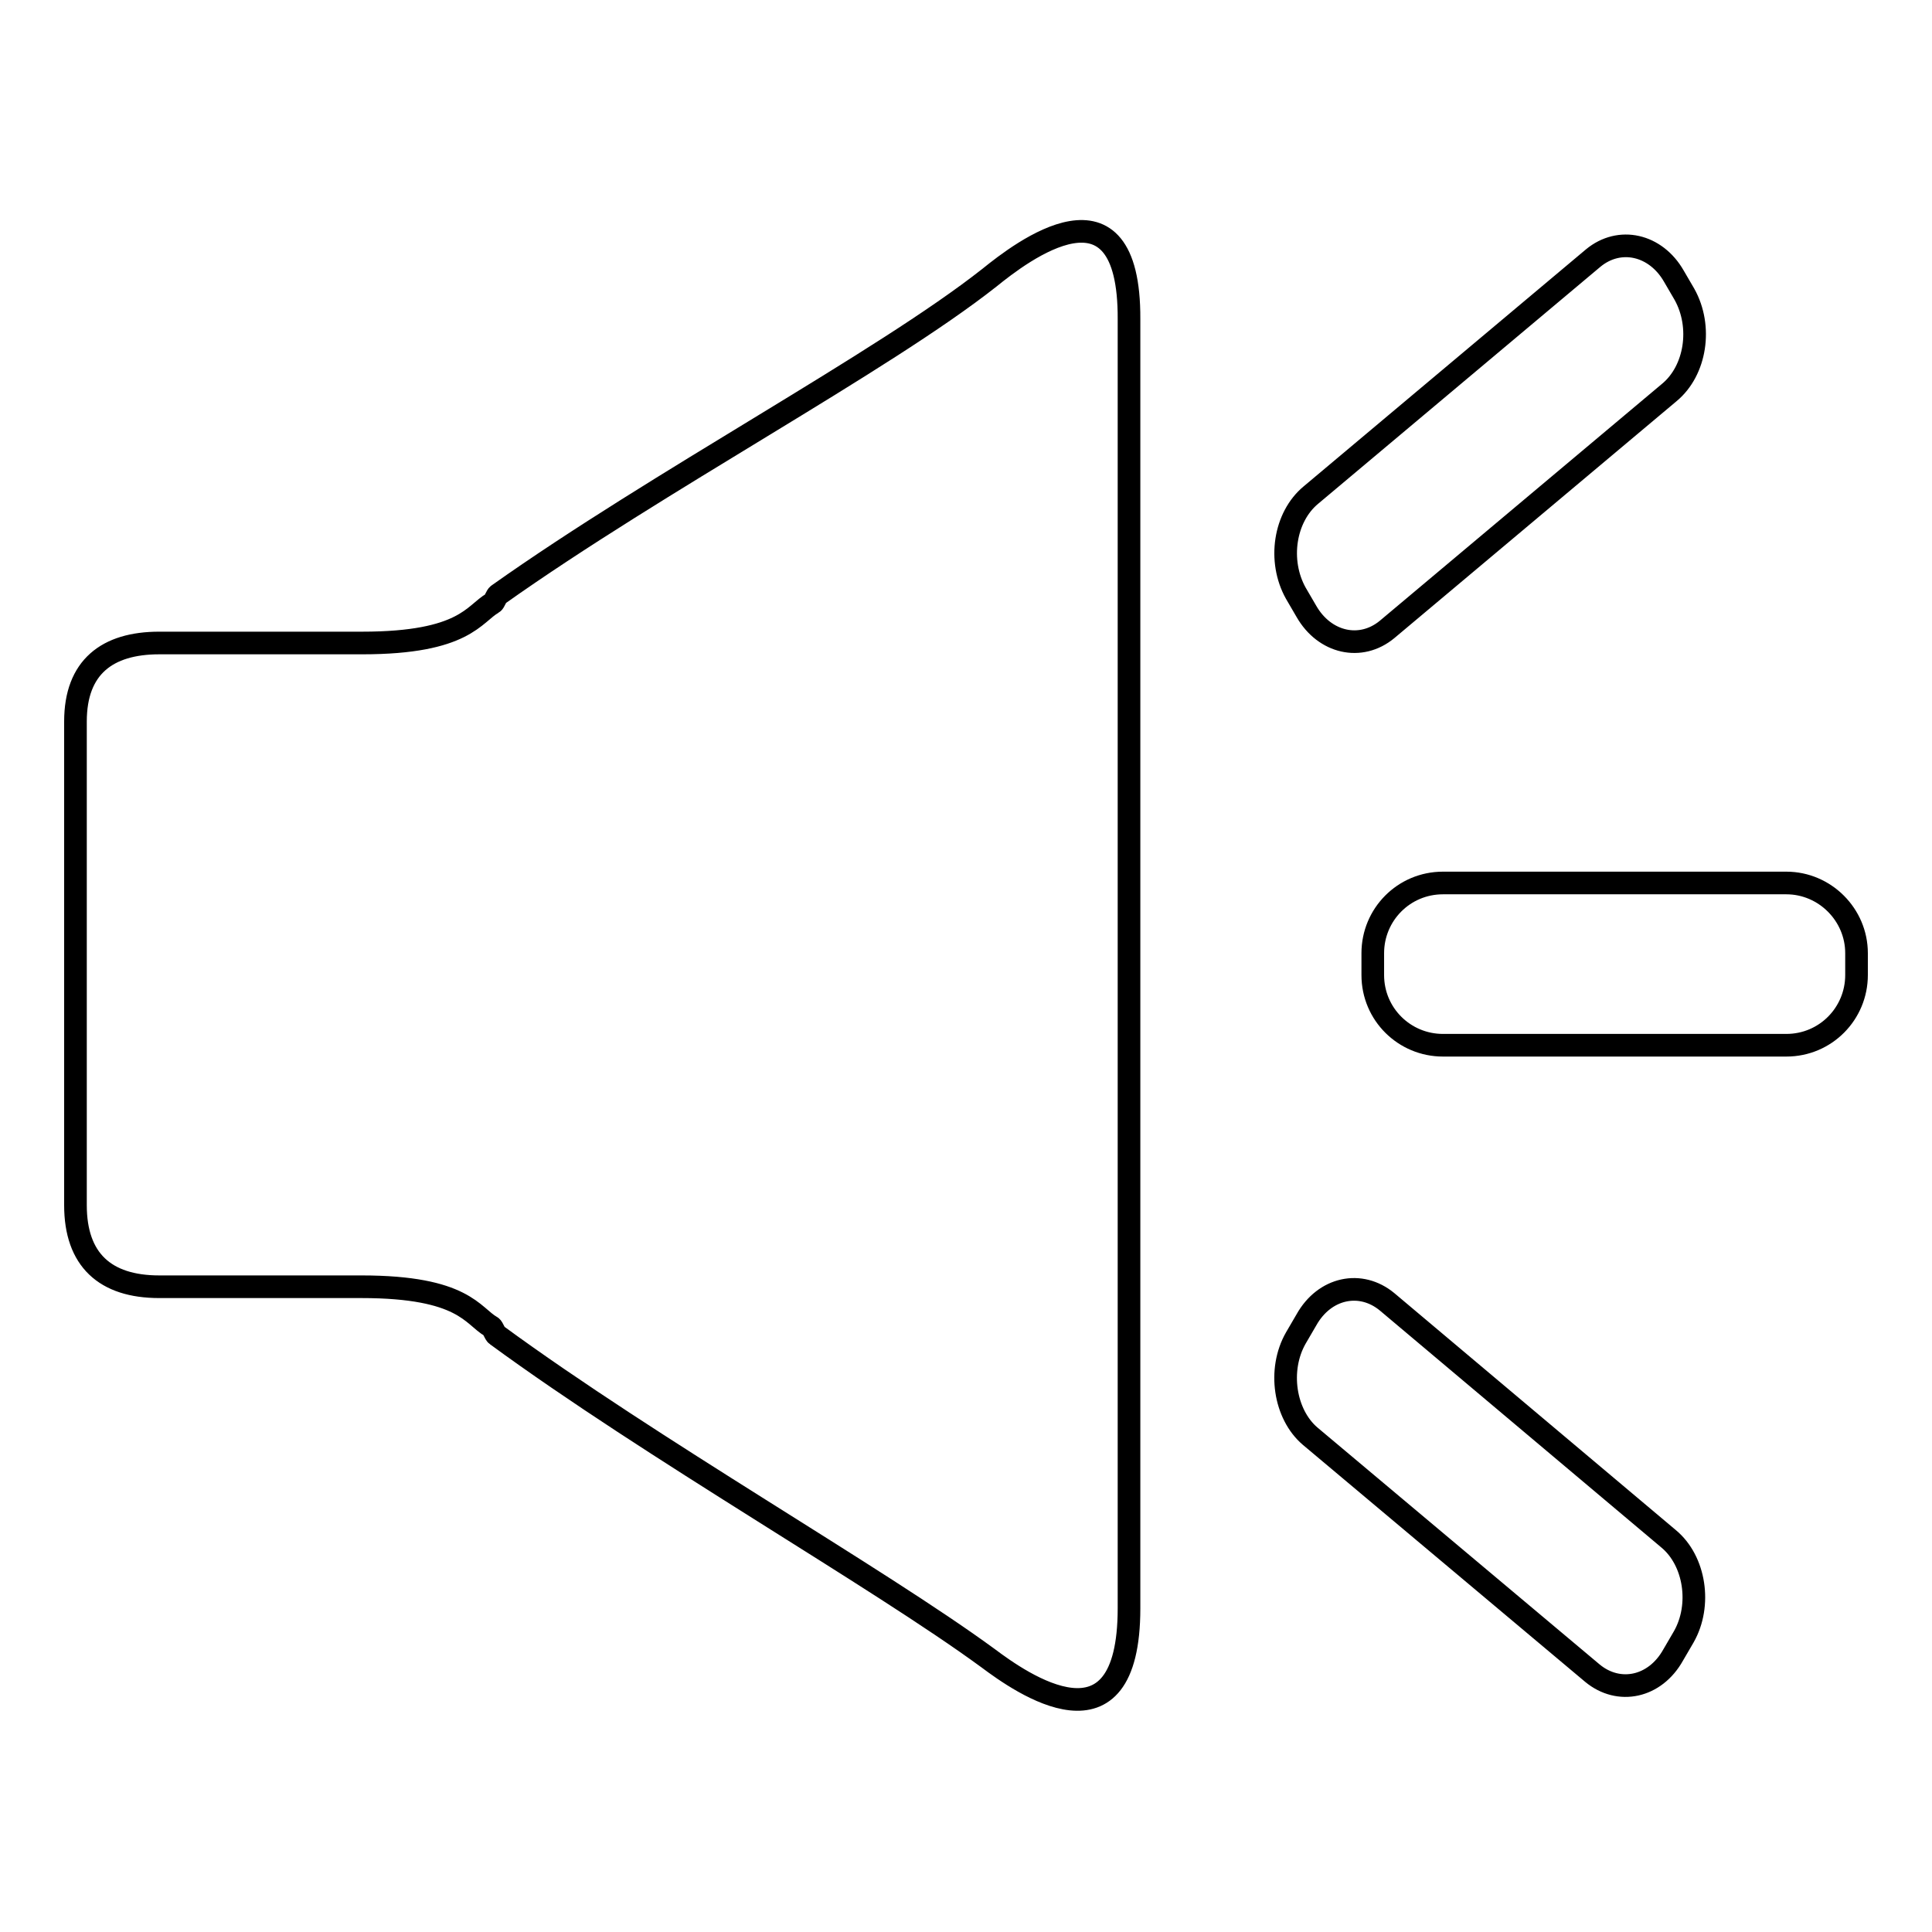 <?xml version="1.0" encoding="utf-8"?>
<!-- Svg Vector Icons : http://www.onlinewebfonts.com/icon -->
<!DOCTYPE svg PUBLIC "-//W3C//DTD SVG 1.1//EN" "http://www.w3.org/Graphics/SVG/1.1/DTD/svg11.dtd">
<svg version="1.1" xmlns="http://www.w3.org/2000/svg" xmlns:xlink="http://www.w3.org/1999/xlink" x="0px" y="0px" viewBox="0 0 256 256" enable-background="new 0 0 256 256" xml:space="preserve">
<g><g><path stroke-width="3" fill-opacity="0" stroke="#000000"  d="M131.1,36.8c-14.2,11.2-43.8,26.9-65.1,42l0,0c-0.2,0.1-0.5,1-0.7,1.1c-2.5,1.4-3.7,5.3-17.3,5.3H21.1c-6.9,0-11.1,3.2-11.1,10.4v64.1c0,7.2,3.9,10.8,11.1,10.8h26.8c13.6,0,14.7,3.9,17.2,5.3c0.2,0.1,0.5,1,0.7,1.1l0,0c20.6,15.1,50.5,32.1,65.1,42.8c4.4,3.3,18.7,13.4,18.7-6.6c0-23.4,0-85.3,0-85.3s0-62.2,0-85.5C149.7,22.3,135.3,33.4,131.1,36.8z M236.7,117h-45.5c-5.2,0-9.3,4.2-9.3,9.3v2.9c0,5.2,4.2,9.3,9.3,9.3h45.5c5.2,0,9.3-4.2,9.3-9.3v-2.9C246,121.2,241.8,117,236.7,117z M173.1,81c2.4,4.2,7.2,5.3,10.7,2.4L221.2,52c3.5-2.9,4.4-8.7,2-13l-1.4-2.4c-2.4-4.2-7.2-5.3-10.7-2.4l-37.4,31.4c-3.5,2.9-4.4,8.7-2,13L173.1,81z M183.8,172.5c-3.5-2.9-8.3-1.9-10.7,2.4l-1.4,2.4c-2.4,4.2-1.5,10.1,1.9,13l37.4,31.4c3.5,2.9,8.3,1.9,10.7-2.4l1.4-2.4c2.4-4.2,1.5-10.1-2-13L183.8,172.5z"/></g></g>
</svg>